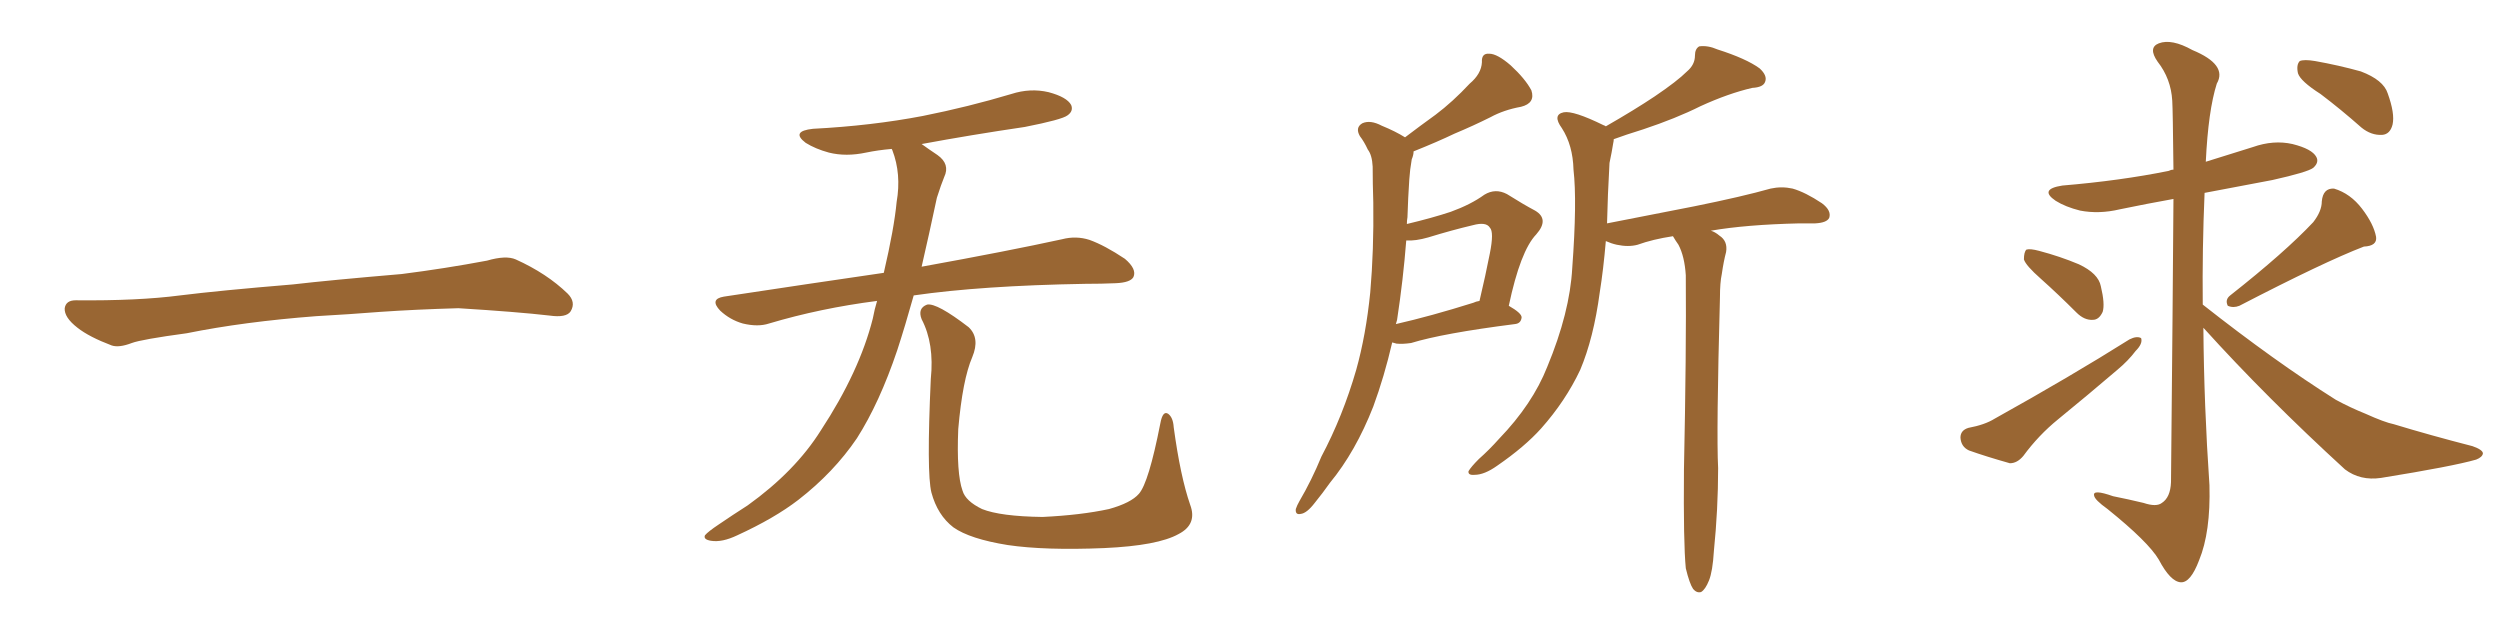 <svg xmlns="http://www.w3.org/2000/svg" xmlns:xlink="http://www.w3.org/1999/xlink" width="600" height="150"><path fill="#996633" padding="10" d="M75.88 75.88L75.88 75.88L75.88 75.88Q58.59 77.20 44.82 79.98L44.82 79.98Q33.98 81.45 31.64 82.32L31.64 82.32Q28.56 83.50 26.81 82.91L26.81 82.91Q21.39 80.86 18.60 78.66L18.60 78.66Q15.38 76.17 15.53 73.97L15.53 73.97Q15.82 72.07 18.16 72.07L18.16 72.07Q33.11 72.22 43.21 70.90L43.21 70.90Q52.59 69.73 70.31 68.26L70.31 68.26Q79.10 67.24 96.39 65.77L96.39 65.77Q106.79 64.45 116.89 62.55L116.89 62.55Q121.44 61.23 123.78 62.26L123.78 62.26Q131.25 65.63 136.23 70.46L136.23 70.46Q138.28 72.51 136.96 74.71L136.96 74.71Q135.94 76.32 131.84 75.73L131.84 75.73Q124.22 74.85 110.01 73.97L110.01 73.97Q99.61 74.27 91.26 74.85L91.26 74.85Q83.79 75.44 75.88 75.88ZM210.50 72.22L210.50 72.22Q196.88 73.97 184.57 77.64L184.57 77.64Q181.93 78.52 178.27 77.64L178.27 77.64Q175.20 76.76 172.85 74.56L172.85 74.56Q170.21 71.78 173.73 71.19L173.73 71.19Q193.95 68.12 212.11 65.48L212.11 65.48Q214.60 54.79 215.19 48.49L215.19 48.49Q216.36 41.75 214.16 36.04L214.16 36.04Q214.01 35.74 214.01 35.74L214.01 35.74Q210.64 36.04 207.86 36.62L207.86 36.62Q203.03 37.65 198.93 36.62L198.93 36.62Q195.70 35.74 193.36 34.28L193.36 34.28Q189.70 31.49 195.12 30.91L195.12 30.91Q209.18 30.18 221.48 27.83L221.48 27.83Q232.47 25.63 242.72 22.56L242.72 22.56Q247.27 21.09 251.66 22.12L251.66 22.12Q256.05 23.29 257.08 25.20L257.08 25.20Q257.67 26.66 256.20 27.69L256.20 27.69Q254.88 28.71 245.95 30.47L245.95 30.47Q233.06 32.37 221.19 34.57L221.19 34.57Q222.80 35.74 225 37.21L225 37.21Q228.08 39.40 226.61 42.48L226.61 42.48Q225.88 44.24 224.85 47.46L224.85 47.46Q222.95 56.40 221.19 64.01L221.19 64.01Q242.14 60.21 254.88 57.42L254.88 57.42Q258.25 56.54 261.47 57.57L261.47 57.57Q265.14 58.89 269.97 62.11L269.97 62.11Q272.90 64.60 272.02 66.50L272.02 66.50Q271.29 67.82 267.77 67.97L267.77 67.97Q264.40 68.12 260.45 68.12L260.45 68.12Q235.55 68.55 219.29 70.90L219.29 70.90Q217.24 78.22 215.33 84.08L215.33 84.08Q211.08 96.68 205.66 105.18L205.66 105.18Q200.10 113.38 191.60 119.97L191.60 119.97Q185.89 124.37 176.95 128.47L176.95 128.47Q173.29 130.22 170.65 129.79L170.65 129.79Q168.75 129.49 169.19 128.47L169.19 128.47Q169.92 127.59 172.56 125.83L172.56 125.83Q175.78 123.63 179.44 121.29L179.44 121.29Q190.87 113.09 197.02 103.27L197.02 103.27Q206.25 89.21 209.47 76.46L209.47 76.46Q209.91 74.12 210.50 72.22ZM285.64 121.14L285.64 121.14L285.64 121.14Q287.40 125.83 282.86 128.17L282.86 128.17Q277.88 130.96 264.99 131.54L264.99 131.54Q250.78 132.13 241.85 130.81L241.85 130.81Q232.76 129.35 228.81 126.56L228.81 126.56Q225 123.63 223.54 118.21L223.54 118.21Q222.36 113.53 223.39 90.97L223.39 90.97Q224.27 82.47 221.19 76.61L221.19 76.61Q220.17 73.97 222.51 73.10L222.51 73.10Q224.85 72.66 232.47 78.52L232.47 78.52Q235.25 81.15 233.35 85.69L233.35 85.69Q231.01 91.11 229.98 102.98L229.98 102.98Q229.54 113.67 231.01 117.77L231.01 117.77Q231.74 120.26 235.69 122.17L235.69 122.17Q240.09 123.93 250.20 124.07L250.20 124.07Q259.42 123.63 266.16 122.17L266.16 122.17Q271.44 120.70 273.34 118.51L273.34 118.51Q275.68 115.87 278.47 101.66L278.47 101.66Q279.05 98.44 280.37 99.32L280.37 99.32Q281.54 100.20 281.69 102.54L281.69 102.54Q283.30 114.40 285.64 121.14ZM334.13 82.18L334.13 82.18Q332.23 90.38 329.59 97.56L329.59 97.56Q325.34 108.40 319.19 115.87L319.19 115.87Q317.43 118.36 315.53 120.70L315.53 120.70Q313.62 123.19 312.16 123.34L312.16 123.34Q310.84 123.63 310.99 122.17L310.99 122.17Q311.28 121.29 311.87 120.26L311.87 120.26Q314.79 115.28 317.14 109.57L317.14 109.57Q322.27 99.90 325.49 88.77L325.49 88.77Q327.83 80.42 328.86 70.17L328.86 70.17Q329.74 60.06 329.59 48.63L329.59 48.63Q329.44 43.95 329.44 39.99L329.44 39.99Q329.30 37.21 328.27 35.89L328.27 35.89Q327.39 33.98 326.37 32.67L326.37 32.67Q325.20 30.62 326.95 29.59L326.95 29.59Q328.86 28.71 331.64 30.18L331.64 30.18Q334.86 31.49 337.21 32.96L337.21 32.96Q340.87 30.18 344.53 27.54L344.53 27.54Q348.63 24.46 352.73 20.07L352.73 20.07Q355.52 17.72 355.66 14.94L355.66 14.94Q355.52 12.74 357.42 12.89L357.42 12.89Q359.33 12.89 362.55 15.67L362.55 15.67Q366.06 18.90 367.53 21.68L367.53 21.68Q368.55 24.76 365.04 25.63L365.04 25.63Q360.94 26.37 357.71 28.13L357.71 28.13Q353.61 30.18 349.07 32.08L349.07 32.08Q345.12 33.98 339.26 36.33L339.26 36.33Q339.26 37.21 338.82 38.23L338.82 38.23Q338.38 40.72 338.23 43.07L338.23 43.07Q337.94 47.31 337.79 52.15L337.79 52.15Q337.65 52.88 337.65 53.76L337.65 53.76Q343.80 52.29 348.19 50.83L348.19 50.83Q353.03 49.07 356.25 46.73L356.25 46.73Q358.89 45.12 361.67 46.58L361.67 46.58Q365.63 49.07 368.41 50.54L368.41 50.54Q371.92 52.59 368.70 56.25L368.70 56.25Q364.89 60.21 362.11 73.39L362.11 73.39Q365.19 75.15 365.19 76.17L365.19 76.17Q365.04 77.64 363.57 77.78L363.57 77.78Q346.29 79.98 338.67 82.32L338.67 82.32Q336.62 82.62 335.16 82.47L335.16 82.47Q334.72 82.32 334.13 82.18ZM353.61 72.66L353.61 72.66Q354.20 72.36 355.08 72.22L355.08 72.22Q356.54 66.06 357.57 60.79L357.57 60.79Q358.59 55.66 357.57 54.64L357.57 54.64Q356.69 53.17 353.47 54.05L353.47 54.05Q348.49 55.22 342.77 56.98L342.77 56.98Q339.70 57.86 337.50 57.71L337.50 57.71Q336.77 67.09 335.30 76.76L335.30 76.76Q335.16 77.20 335.01 77.78L335.01 77.78Q343.36 75.88 353.61 72.66ZM404.59 136.38L404.59 136.38L404.59 136.38Q404.00 130.37 404.15 112.65L404.15 112.65Q404.74 84.23 404.59 66.06L404.59 66.06Q404.30 61.52 402.83 58.74L402.83 58.74Q402.10 57.71 401.51 56.69L401.51 56.69Q396.68 57.42 393.02 58.74L393.02 58.74Q390.82 59.33 388.04 58.74L388.04 58.74Q386.72 58.45 385.40 57.86L385.40 57.86Q384.81 64.75 383.94 70.17L383.94 70.17Q382.47 81.15 379.25 88.77L379.25 88.77Q375.73 96.24 369.87 102.83L369.87 102.83Q365.92 107.23 359.33 111.77L359.33 111.77Q356.25 113.96 353.91 113.96L353.91 113.96Q352.29 114.11 352.44 113.09L352.44 113.09Q353.03 112.06 354.93 110.16L354.93 110.16Q357.42 107.96 359.77 105.32L359.77 105.32Q367.82 96.97 371.34 88.04L371.34 88.04Q376.76 75 377.34 64.31L377.34 64.31Q378.52 48.34 377.64 40.72L377.64 40.72Q377.49 34.86 374.85 30.76L374.85 30.76Q372.51 27.54 375.29 26.95L375.29 26.95Q377.64 26.51 384.81 30.03L384.81 30.03Q385.25 30.18 385.40 30.32L385.40 30.32Q392.29 26.37 397.12 23.14L397.12 23.14Q402.54 19.48 404.88 17.14L404.88 17.14Q406.79 15.53 406.79 13.33L406.79 13.33Q406.79 11.72 407.81 11.13L407.81 11.13Q409.86 10.84 412.21 11.87L412.21 11.87Q419.09 14.06 422.31 16.41L422.31 16.41Q424.22 18.16 423.63 19.63L423.63 19.63Q423.19 20.95 420.56 21.09L420.56 21.09Q414.84 22.41 408.11 25.49L408.11 25.49Q402.25 28.42 394.34 31.05L394.34 31.05Q390.09 32.37 387.30 33.40L387.30 33.40Q387.30 33.84 387.16 34.42L387.16 34.42Q386.87 36.33 386.28 39.11L386.28 39.11Q385.84 46.88 385.69 53.61L385.69 53.61Q396.83 51.42 406.64 49.51L406.64 49.51Q418.21 47.17 424.95 45.26L424.95 45.26Q427.59 44.68 430.22 45.26L430.22 45.26Q433.30 46.14 437.26 48.78L437.26 48.78Q439.60 50.54 439.01 52.29L439.01 52.29Q438.43 53.47 435.64 53.61L435.64 53.61Q433.74 53.61 431.84 53.61L431.84 53.61Q418.95 53.91 410.60 55.37L410.60 55.37Q411.62 55.66 412.65 56.54L412.65 56.54Q414.70 57.86 414.26 60.50L414.26 60.50Q413.67 62.70 413.23 65.77L413.23 65.77Q412.79 67.82 412.79 71.34L412.79 71.34Q411.91 103.86 412.35 112.35L412.35 112.35Q412.35 122.17 411.33 132.28L411.33 132.28Q411.04 137.11 410.16 139.31L410.16 139.31Q409.28 141.50 408.25 142.09L408.25 142.09Q407.23 142.38 406.35 141.36L406.35 141.36Q405.47 140.04 404.59 136.38ZM489.84 66.94L489.84 66.94Q486.18 63.72 485.74 62.26L485.74 62.26Q485.74 60.50 486.33 59.91L486.33 59.91Q487.21 59.62 489.40 60.21L489.40 60.21Q494.38 61.52 498.93 63.43L498.93 63.43Q503.61 65.63 504.20 68.70L504.20 68.70Q505.22 72.95 504.64 74.85L504.64 74.85Q503.76 76.76 502.29 76.76L502.29 76.76Q500.24 76.90 498.34 75L498.34 75Q493.95 70.61 489.84 66.94ZM472.41 102.69L472.41 102.69Q476.37 101.95 478.71 100.49L478.71 100.49Q496.88 90.38 511.08 81.45L511.08 81.45Q512.84 80.57 513.87 81.15L513.87 81.15Q514.31 82.47 512.55 84.23L512.55 84.23Q510.79 86.57 508.15 88.77L508.15 88.77Q501.12 94.78 493.95 100.63L493.95 100.63Q489.26 104.44 485.60 109.42L485.60 109.42Q484.13 111.18 482.37 111.18L482.37 111.18Q476.66 109.57 472.56 108.11L472.56 108.11Q470.65 107.23 470.51 105.03L470.51 105.03Q470.51 103.27 472.41 102.69ZM555.18 53.32L555.18 53.32Q557.23 50.68 557.23 48.34L557.23 48.34Q557.52 45.12 560.16 45.26L560.16 45.26Q564.11 46.44 566.89 50.10L566.89 50.10Q569.68 53.76 570.26 56.84L570.26 56.84Q570.56 59.03 567.33 59.18L567.33 59.18Q557.81 62.84 537.45 73.39L537.45 73.39Q535.99 73.97 534.67 73.39L534.67 73.39Q533.94 71.92 535.25 70.90L535.25 70.90Q548.44 60.50 555.18 53.32ZM528.81 78.66L528.81 78.66Q528.96 97.41 530.27 116.46L530.27 116.46Q530.57 127.73 527.78 134.47L527.78 134.47Q525.73 139.89 523.39 139.75L523.39 139.75Q520.90 139.60 518.12 134.33L518.12 134.33Q515.63 130.08 505.81 122.17L505.81 122.17Q502.73 119.97 502.59 118.95L502.59 118.95Q502.15 117.33 507.13 119.09L507.13 119.09Q510.79 119.82 514.45 120.70L514.45 120.70Q517.53 121.73 518.85 120.70L518.85 120.70Q520.90 119.38 521.04 115.72L521.04 115.72Q521.48 70.61 521.63 47.75L521.63 47.75Q515.04 48.93 508.74 50.24L508.74 50.24Q503.76 51.42 499.22 50.54L499.22 50.54Q495.70 49.66 493.36 48.19L493.36 48.19Q489.26 45.41 494.97 44.53L494.97 44.53Q508.89 43.36 520.46 41.02L520.46 41.02Q521.04 40.72 521.63 40.72L521.63 40.72Q521.48 26.37 521.34 24.17L521.34 24.17Q521.04 18.90 517.82 14.79L517.82 14.79Q515.48 11.43 518.12 10.40L518.12 10.40Q521.19 9.23 526.17 12.01L526.17 12.01Q534.67 15.53 532.03 20.07L532.03 20.07Q529.98 26.51 529.39 38.82L529.39 38.82Q534.96 37.06 540.67 35.30L540.67 35.30Q545.65 33.54 550.20 34.57L550.20 34.57Q554.88 35.74 555.91 37.65L555.91 37.65Q556.64 38.96 555.18 40.28L555.18 40.28Q553.86 41.31 545.36 43.21L545.36 43.21Q537.01 44.82 529.10 46.29L529.10 46.29Q528.52 59.77 528.66 73.10L528.66 73.10Q545.95 86.72 560.60 95.95L560.60 95.95Q564.11 97.85 567.77 99.32L567.77 99.32Q572.31 101.37 574.51 101.81L574.51 101.81Q583.15 104.44 593.41 107.08L593.41 107.08Q595.90 107.96 595.90 108.84L595.90 108.84Q595.75 109.72 594.29 110.30L594.29 110.30Q588.72 111.91 571.44 114.70L571.44 114.70Q566.46 115.43 562.79 112.65L562.79 112.65Q543.90 95.36 528.81 78.66ZM556.93 22.56L556.93 22.56L556.93 22.56Q552.10 19.48 551.51 17.58L551.51 17.58Q551.07 15.53 551.95 14.65L551.95 14.65Q552.98 14.21 555.62 14.65L555.62 14.65Q561.33 15.67 566.60 17.14L566.60 17.14Q572.02 19.19 573.05 22.41L573.05 22.41Q574.80 27.25 574.22 29.88L574.22 29.88Q573.63 32.23 571.73 32.37L571.73 32.37Q569.09 32.52 566.75 30.62L566.75 30.62Q561.77 26.22 556.93 22.56Z"/></svg>